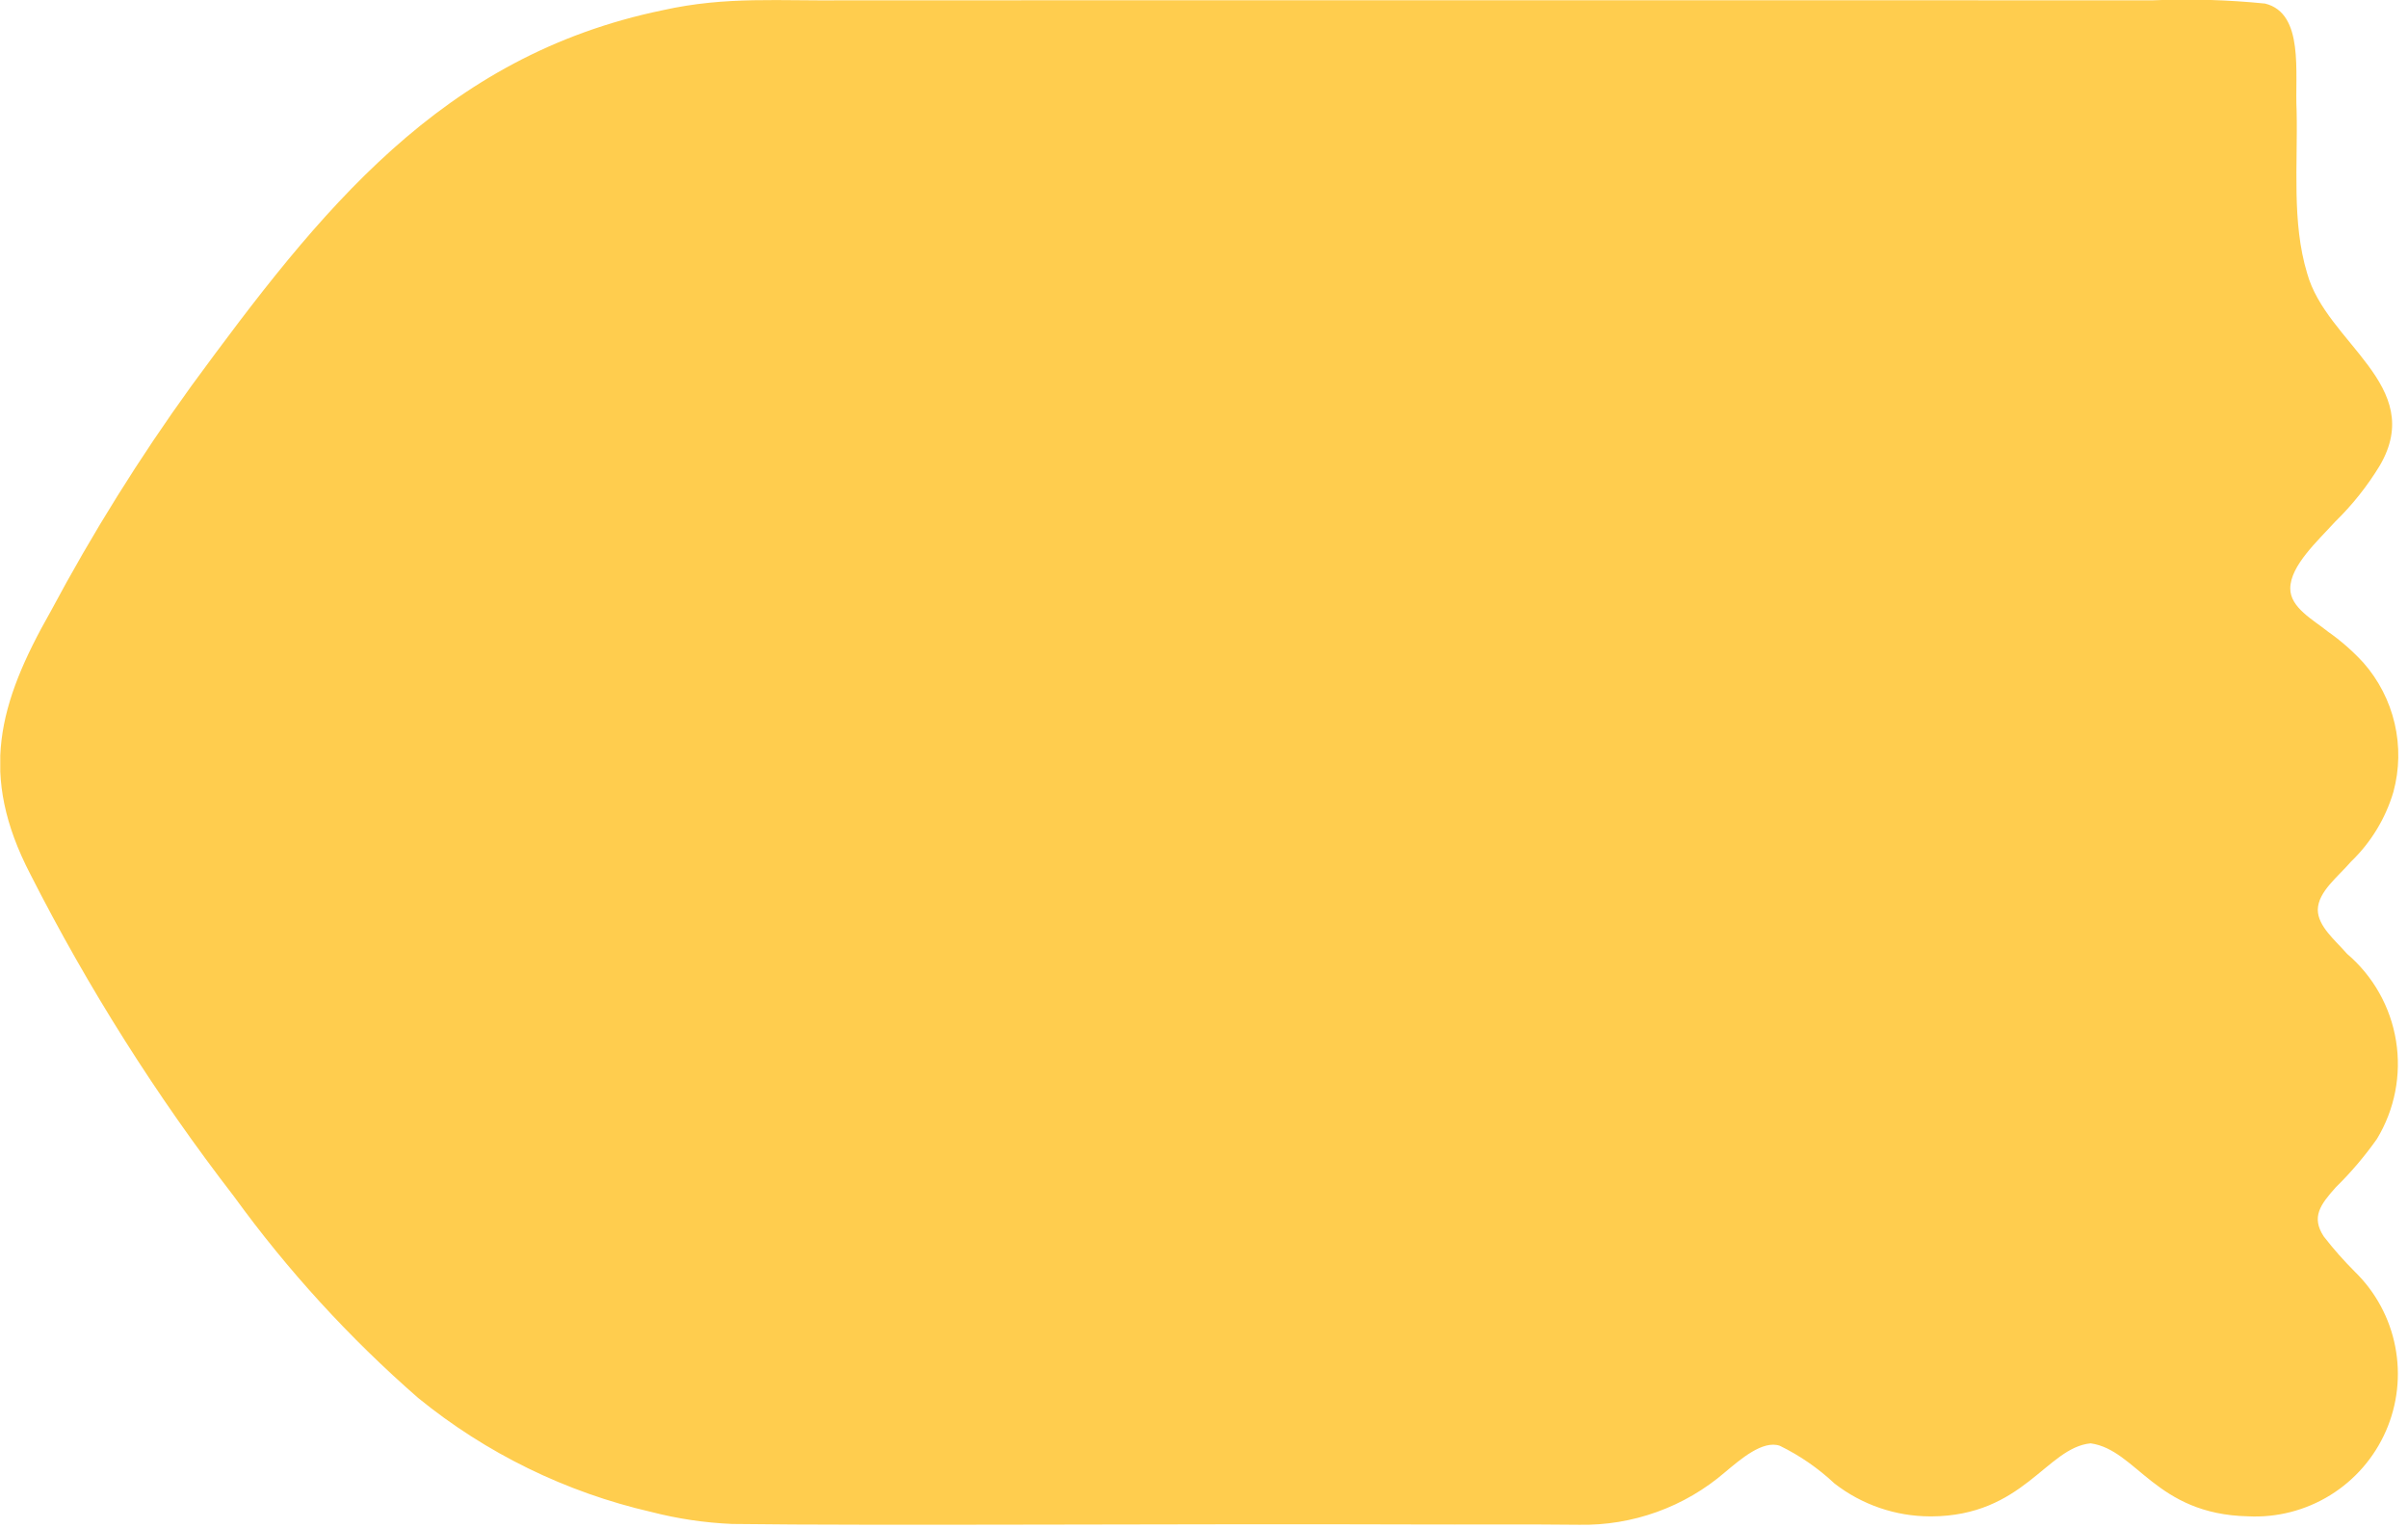 <svg width="528px" height="335px" viewBox="0 0 104 66" fill="none" xmlns="http://www.w3.org/2000/svg">
<g clip-path="url(#clip0_4817_5596)">
<path d="M83.403 65.492C87.403 65.477 88.392 62.52 90.303 62.336C92.296 62.619 93.103 65.398 97.096 65.488C98.346 65.552 99.586 65.234 100.65 64.577C101.715 63.919 102.555 62.953 103.057 61.806C103.559 60.66 103.7 59.388 103.461 58.159C103.223 56.931 102.616 55.804 101.721 54.929C101.24 54.45 100.79 53.94 100.374 53.403C99.819 52.562 100.231 52.021 100.89 51.281C101.545 50.639 102.141 49.939 102.669 49.19C103.439 47.921 103.731 46.42 103.495 44.955C103.259 43.49 102.509 42.157 101.379 41.195C100.873 40.612 100.115 40.006 100.115 39.288C100.132 38.504 100.992 37.864 101.549 37.214C102.412 36.384 103.044 35.345 103.383 34.197C103.644 33.232 103.662 32.218 103.435 31.244C103.208 30.271 102.744 29.369 102.083 28.619C101.625 28.121 101.114 27.673 100.56 27.284C99.913 26.765 98.917 26.24 98.926 25.408C98.934 24.422 100.119 23.355 100.861 22.536C101.608 21.808 102.26 20.988 102.801 20.095C104.807 16.639 100.487 14.824 99.655 11.803C98.985 9.596 99.255 7.119 99.2 4.775C99.118 3.175 99.544 0.575 97.838 0.154C96.231 -0.008 94.615 -0.055 93.001 0.013C73.069 0.008 56.16 0.013 36.629 0.013C33.639 0.052 31.391 -0.176 28.617 0.441C19.049 2.421 13.809 9.096 8.252 16.673C6.011 19.776 3.982 23.027 2.179 26.404C-0.087 30.392 -0.929 33.465 1.297 37.753C3.789 42.659 6.735 47.32 10.097 51.675C12.412 54.865 15.081 57.784 18.051 60.375C20.987 62.767 24.433 64.452 28.124 65.3C29.265 65.594 30.434 65.767 31.611 65.818C37.826 65.901 51.344 65.803 61.034 65.839C63.334 65.849 66.063 65.827 68.204 65.853C70.514 65.898 72.76 65.089 74.511 63.581C75.177 63.023 76.144 62.186 76.876 62.442C77.74 62.864 78.535 63.412 79.236 64.07C80.417 64.987 81.868 65.487 83.363 65.491L83.403 65.492Z" fill="#FFCD4E"/>
</g>
<defs>
<clipPath id="clip0_4817_5596">
<rect width="103.6" height="65.855" fill="white"/>
</clipPath>
</defs>
</svg>

